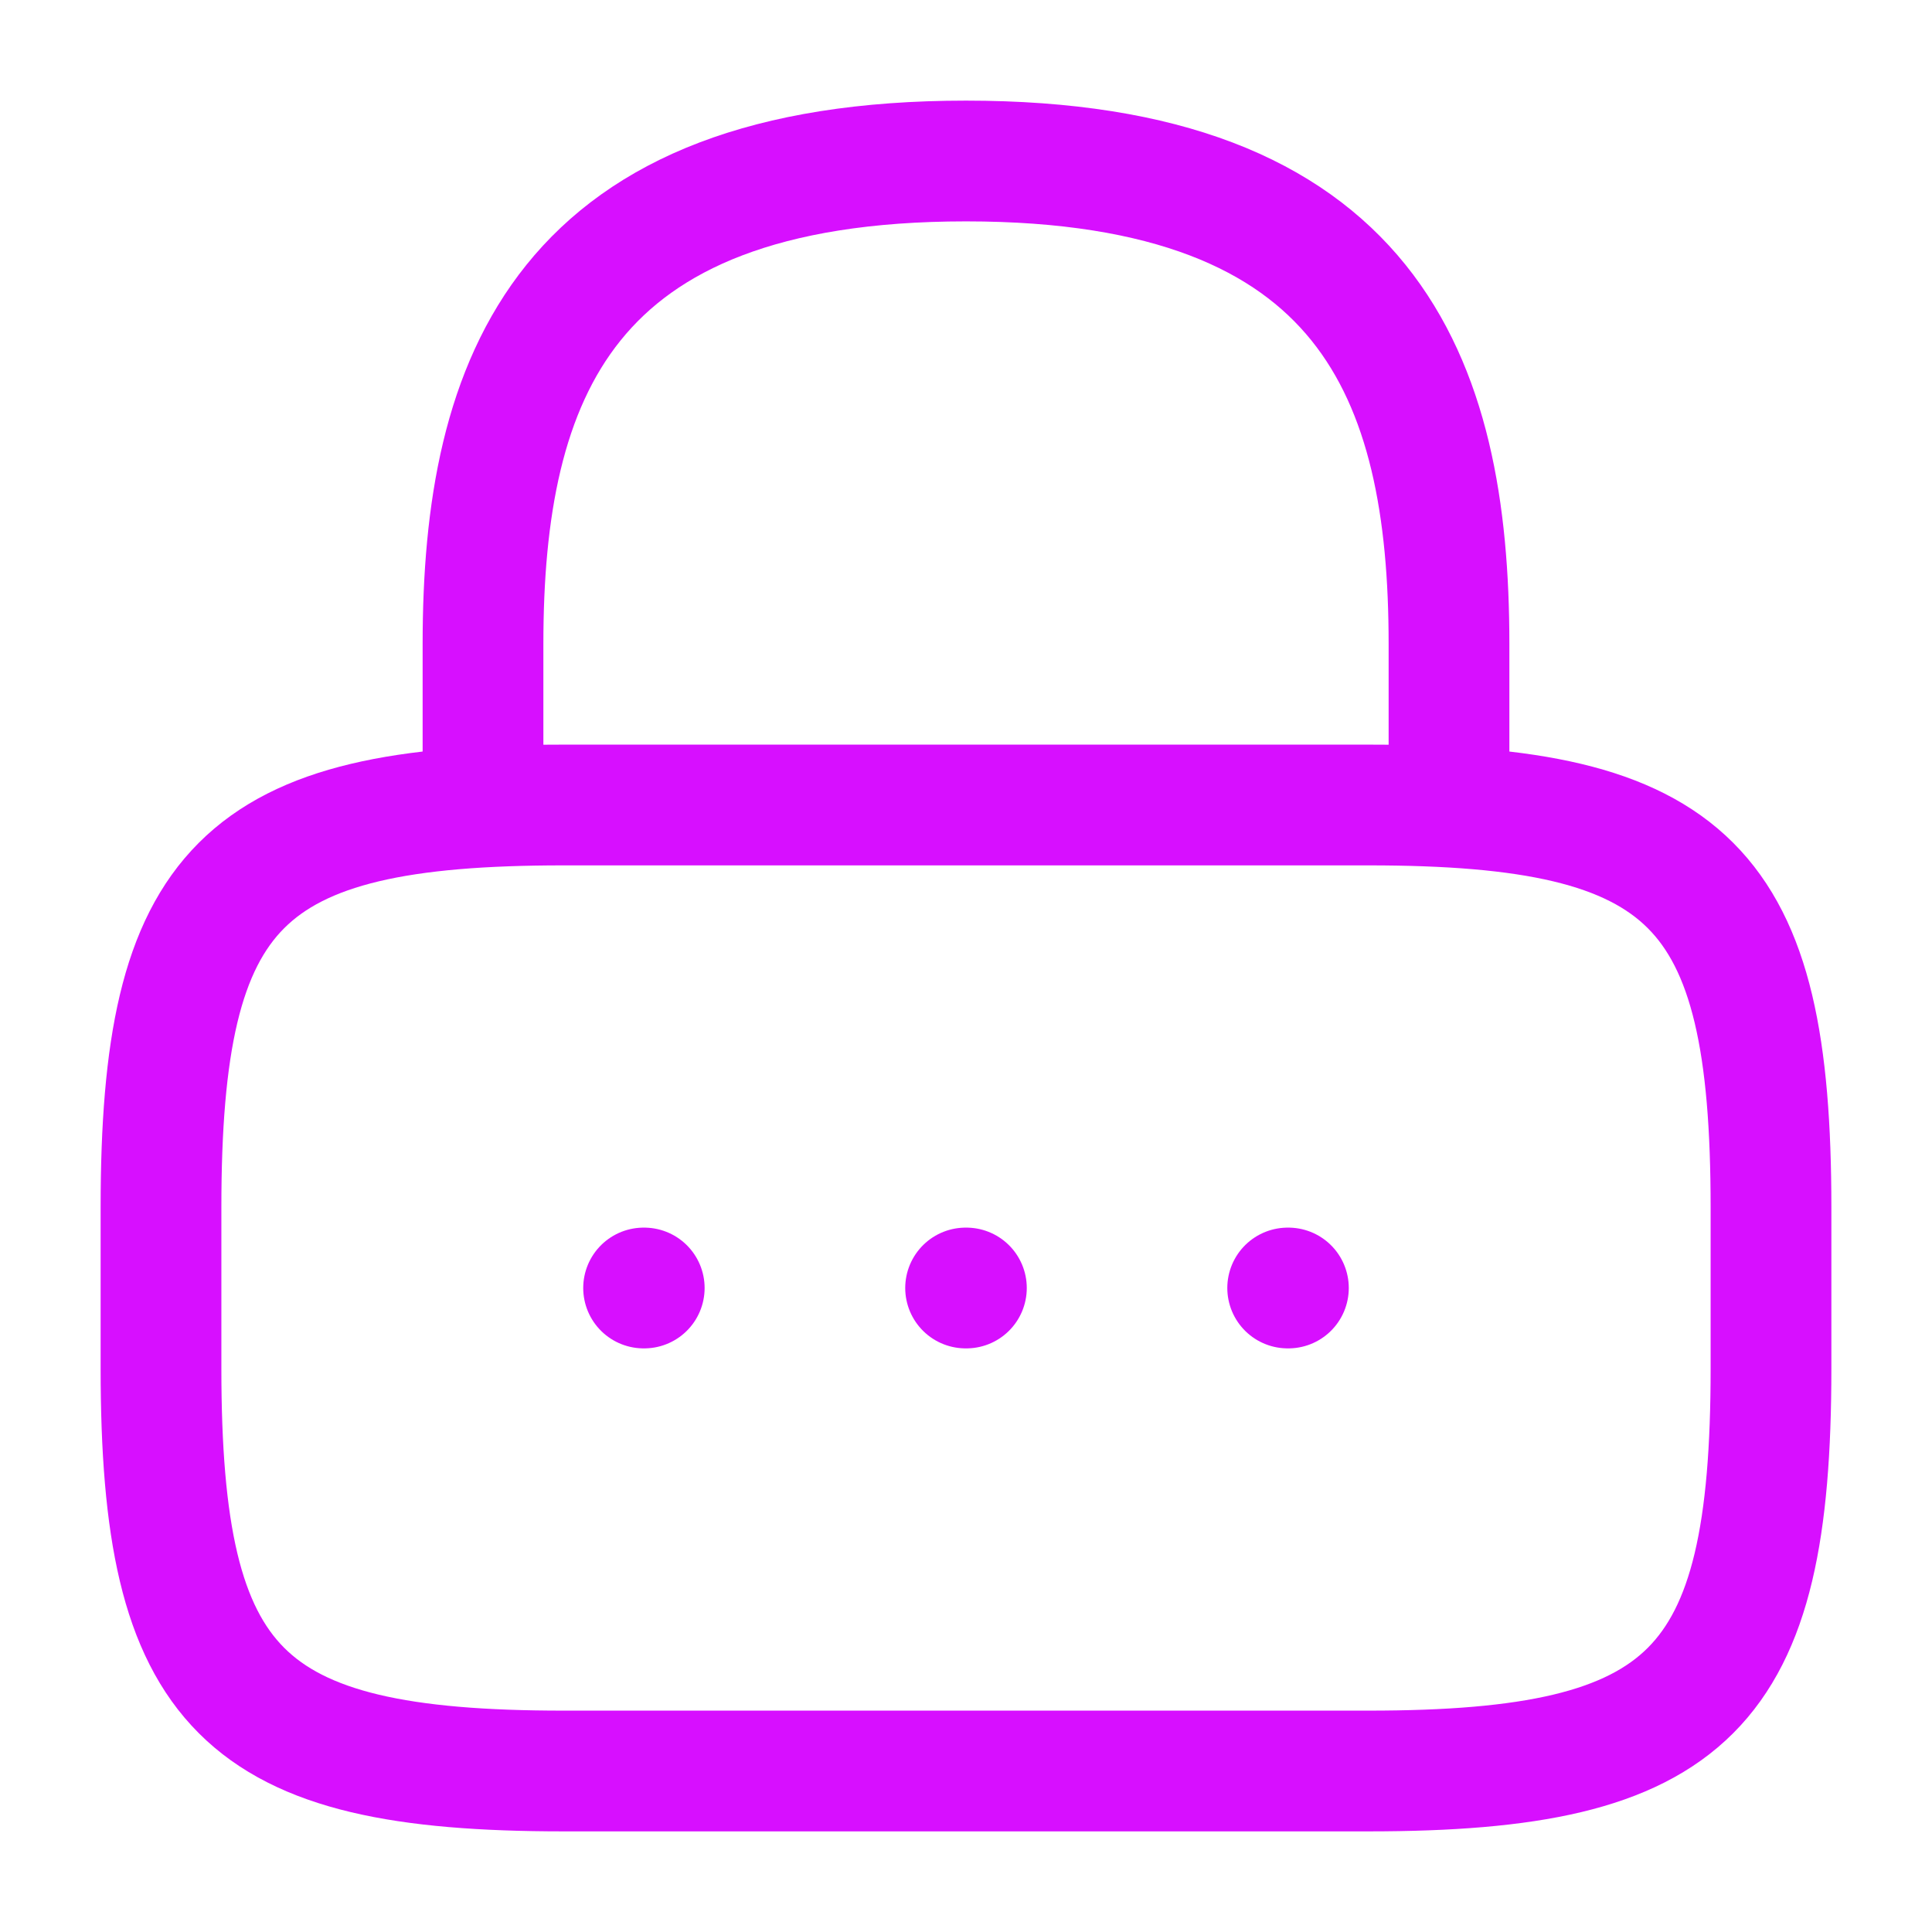 <svg width="24" height="24" viewBox="0 0 24 24" fill="none" xmlns="http://www.w3.org/2000/svg">
<path d="M6 10V8C6 4.69 7 2 12 2C17 2 18 4.69 18 8V10" stroke="#D70FFF" stroke-width="1.5" stroke-linecap="round" stroke-linejoin="round"/>
<path d="M17 22H7C3 22 2 21 2 17V15C2 11 3 10 7 10H17C21 10 22 11 22 15V17C22 21 21 22 17 22Z" stroke="#D70FFF" stroke-width="1.5" stroke-linecap="round" stroke-linejoin="round"/>
<path d="M15.996 16H16.005" stroke="#D70FFF" stroke-width="1.5" stroke-linecap="round" stroke-linejoin="round"/>
<path d="M11.995 16H12.005" stroke="#D70FFF" stroke-width="1.5" stroke-linecap="round" stroke-linejoin="round"/>
<path d="M7.995 16H8.003" stroke="#D70FFF" stroke-width="1.5" stroke-linecap="round" stroke-linejoin="round"/>
</svg>
